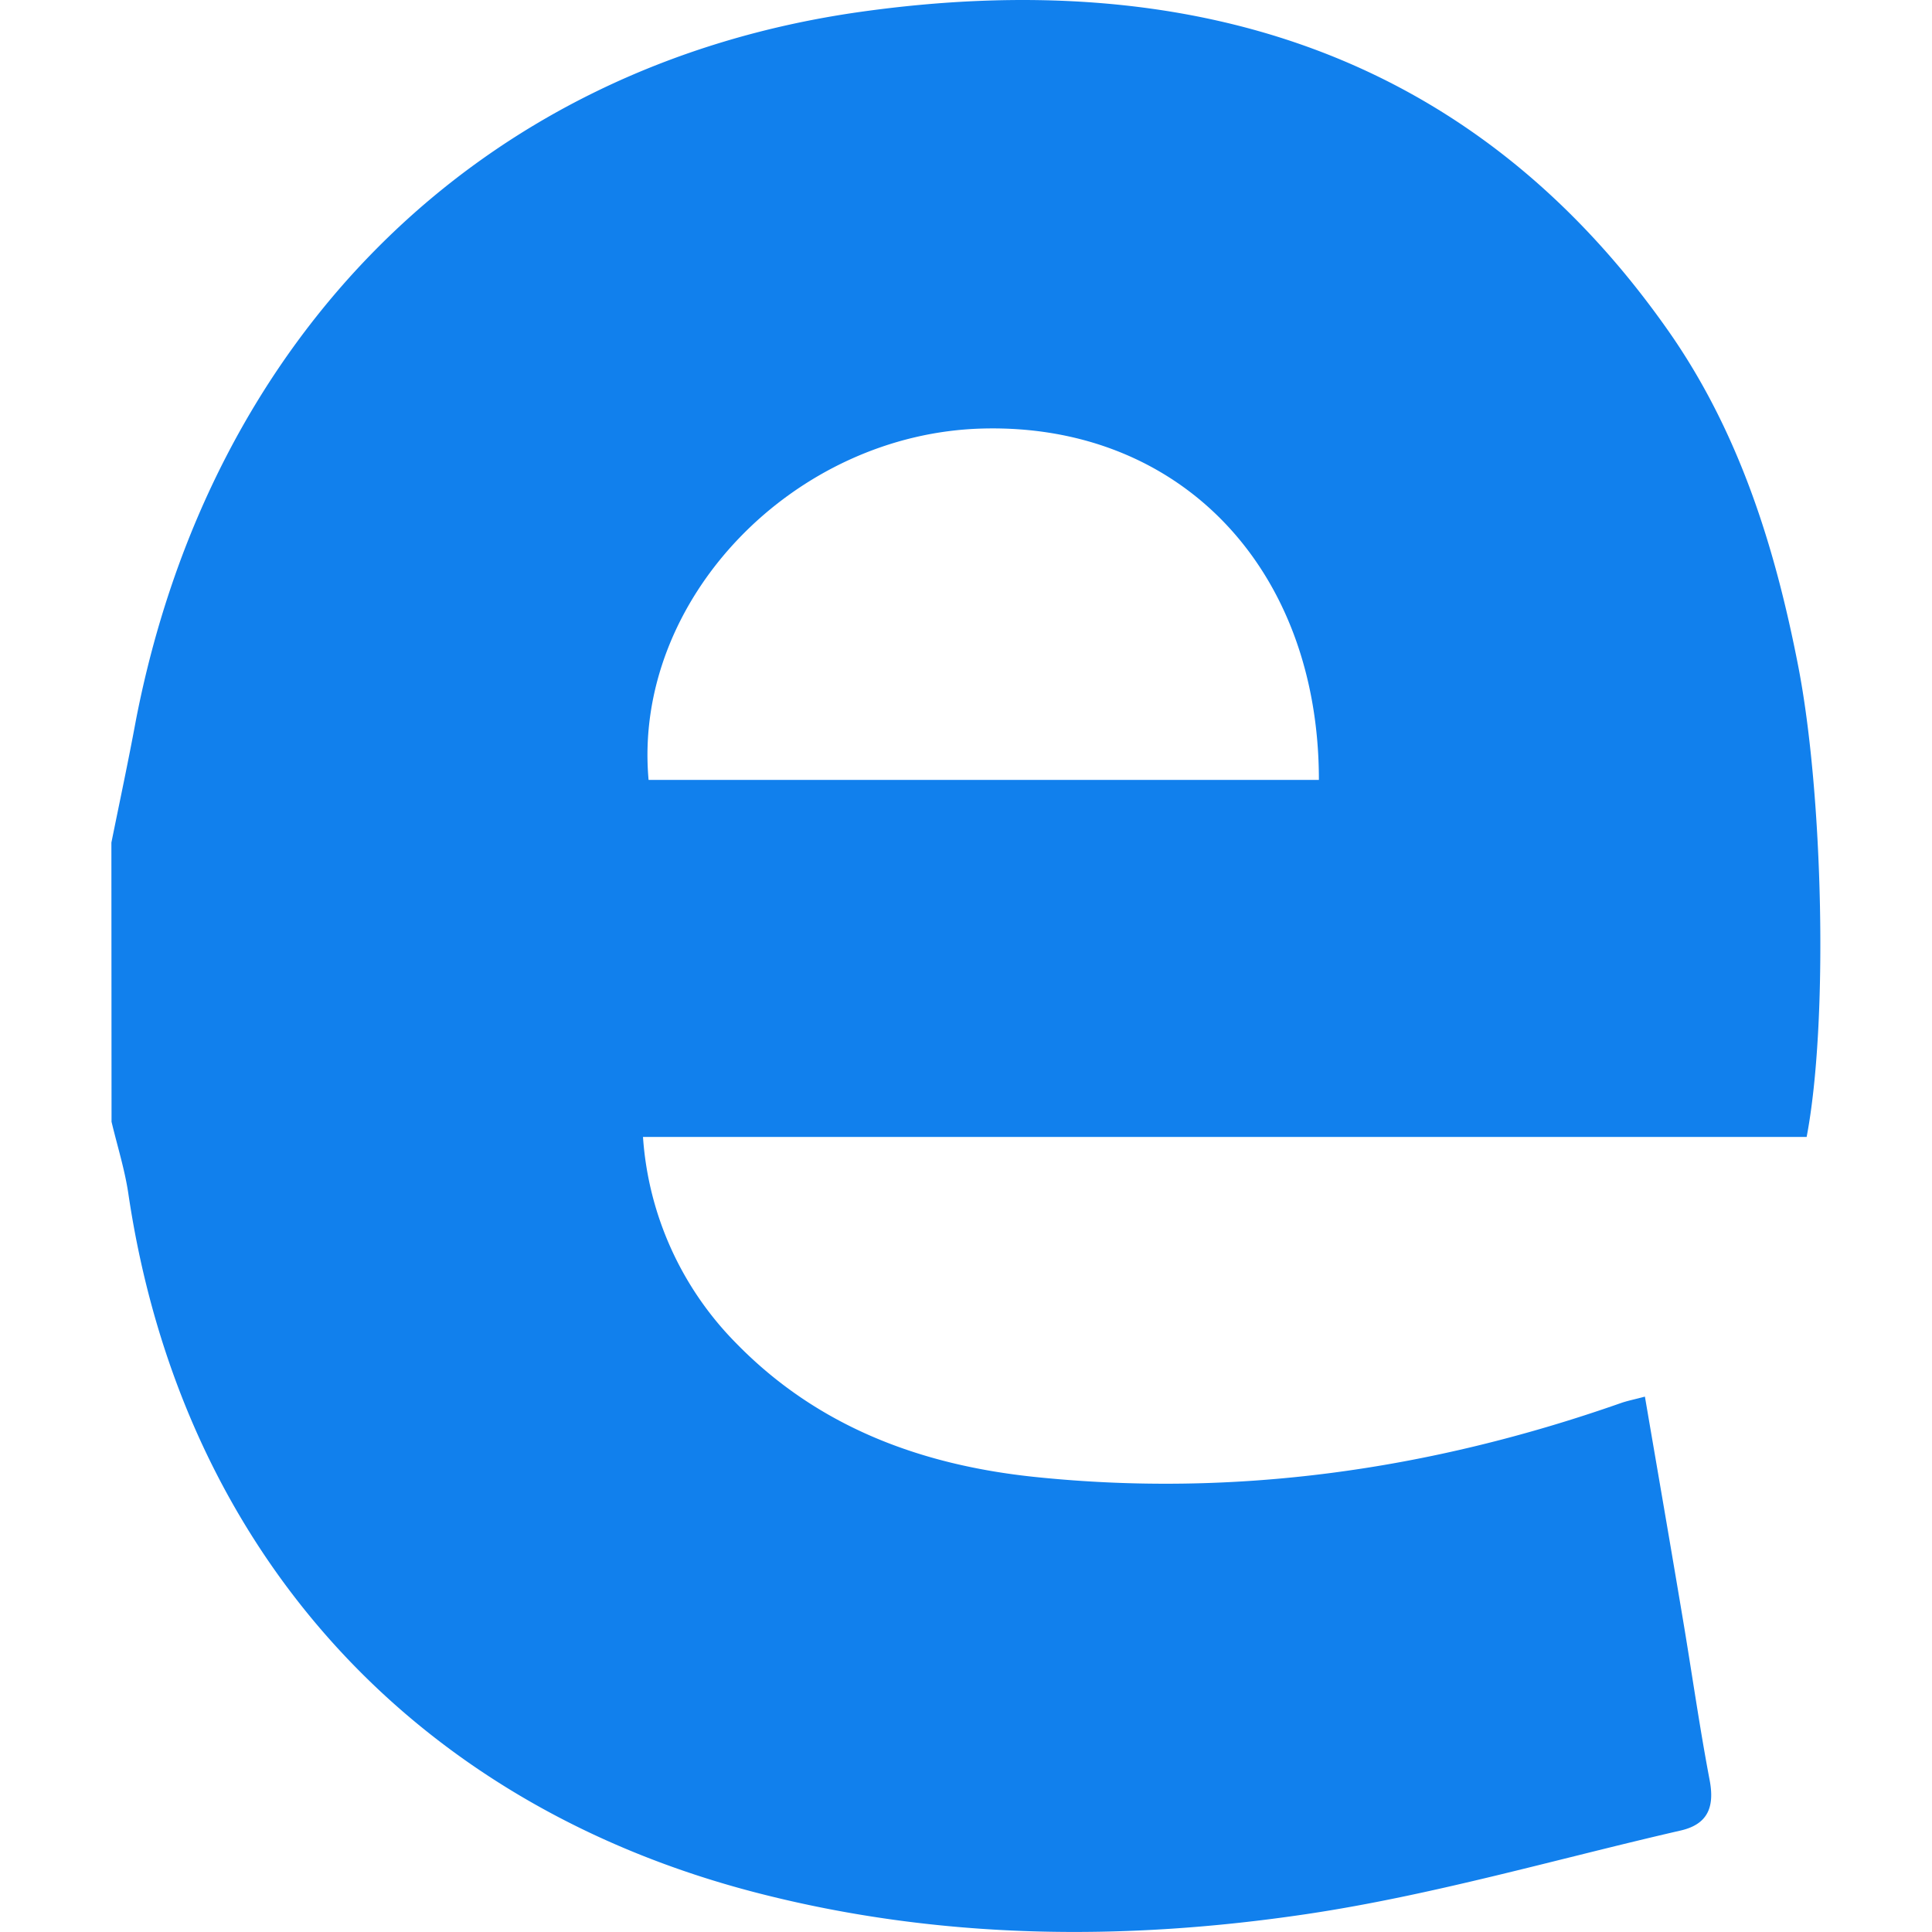 <?xml version="1.0" encoding="UTF-8"?> <svg xmlns="http://www.w3.org/2000/svg" id="Layer_1" data-name="Layer 1" viewBox="0 0 256 256"><defs><style>.cls-1{fill:#1180ed;}</style></defs><title>evoplay-fav</title><path class="cls-1" d="M14.76,111.65C15.85,106.26,17,100.88,18,95.48c9.81-50.64,45.19-86.77,96.1-93.92,42.72-6,80.61,4.75,106.92,42.22,9.37,13.34,14.17,28.62,17.26,44.52,3.3,17,4,47.2,1.11,62.35H85.2A43,43,0,0,0,97.56,178c10.81,11.08,24.49,16.13,39.53,17.7,26.6,2.77,52.46-.94,77.64-9.77.84-.3,1.72-.47,3.23-.87,1.71,10,3.38,19.64,5,29.31,1.21,7.17,2.22,14.38,3.58,21.52.67,3.55-.24,5.83-3.83,6.66-16.5,3.79-32.85,8.58-49.54,11.07-24.3,3.62-48.74,3.41-72.83-2.8C54.44,239,23.94,205.09,17,158.12c-.48-3.2-1.47-6.32-2.22-9.48Zm160-8.31c0-27.82-18.2-47.16-44.41-46.56-25.13.57-46.55,22.69-44.41,46.56Z"></path></svg> 
